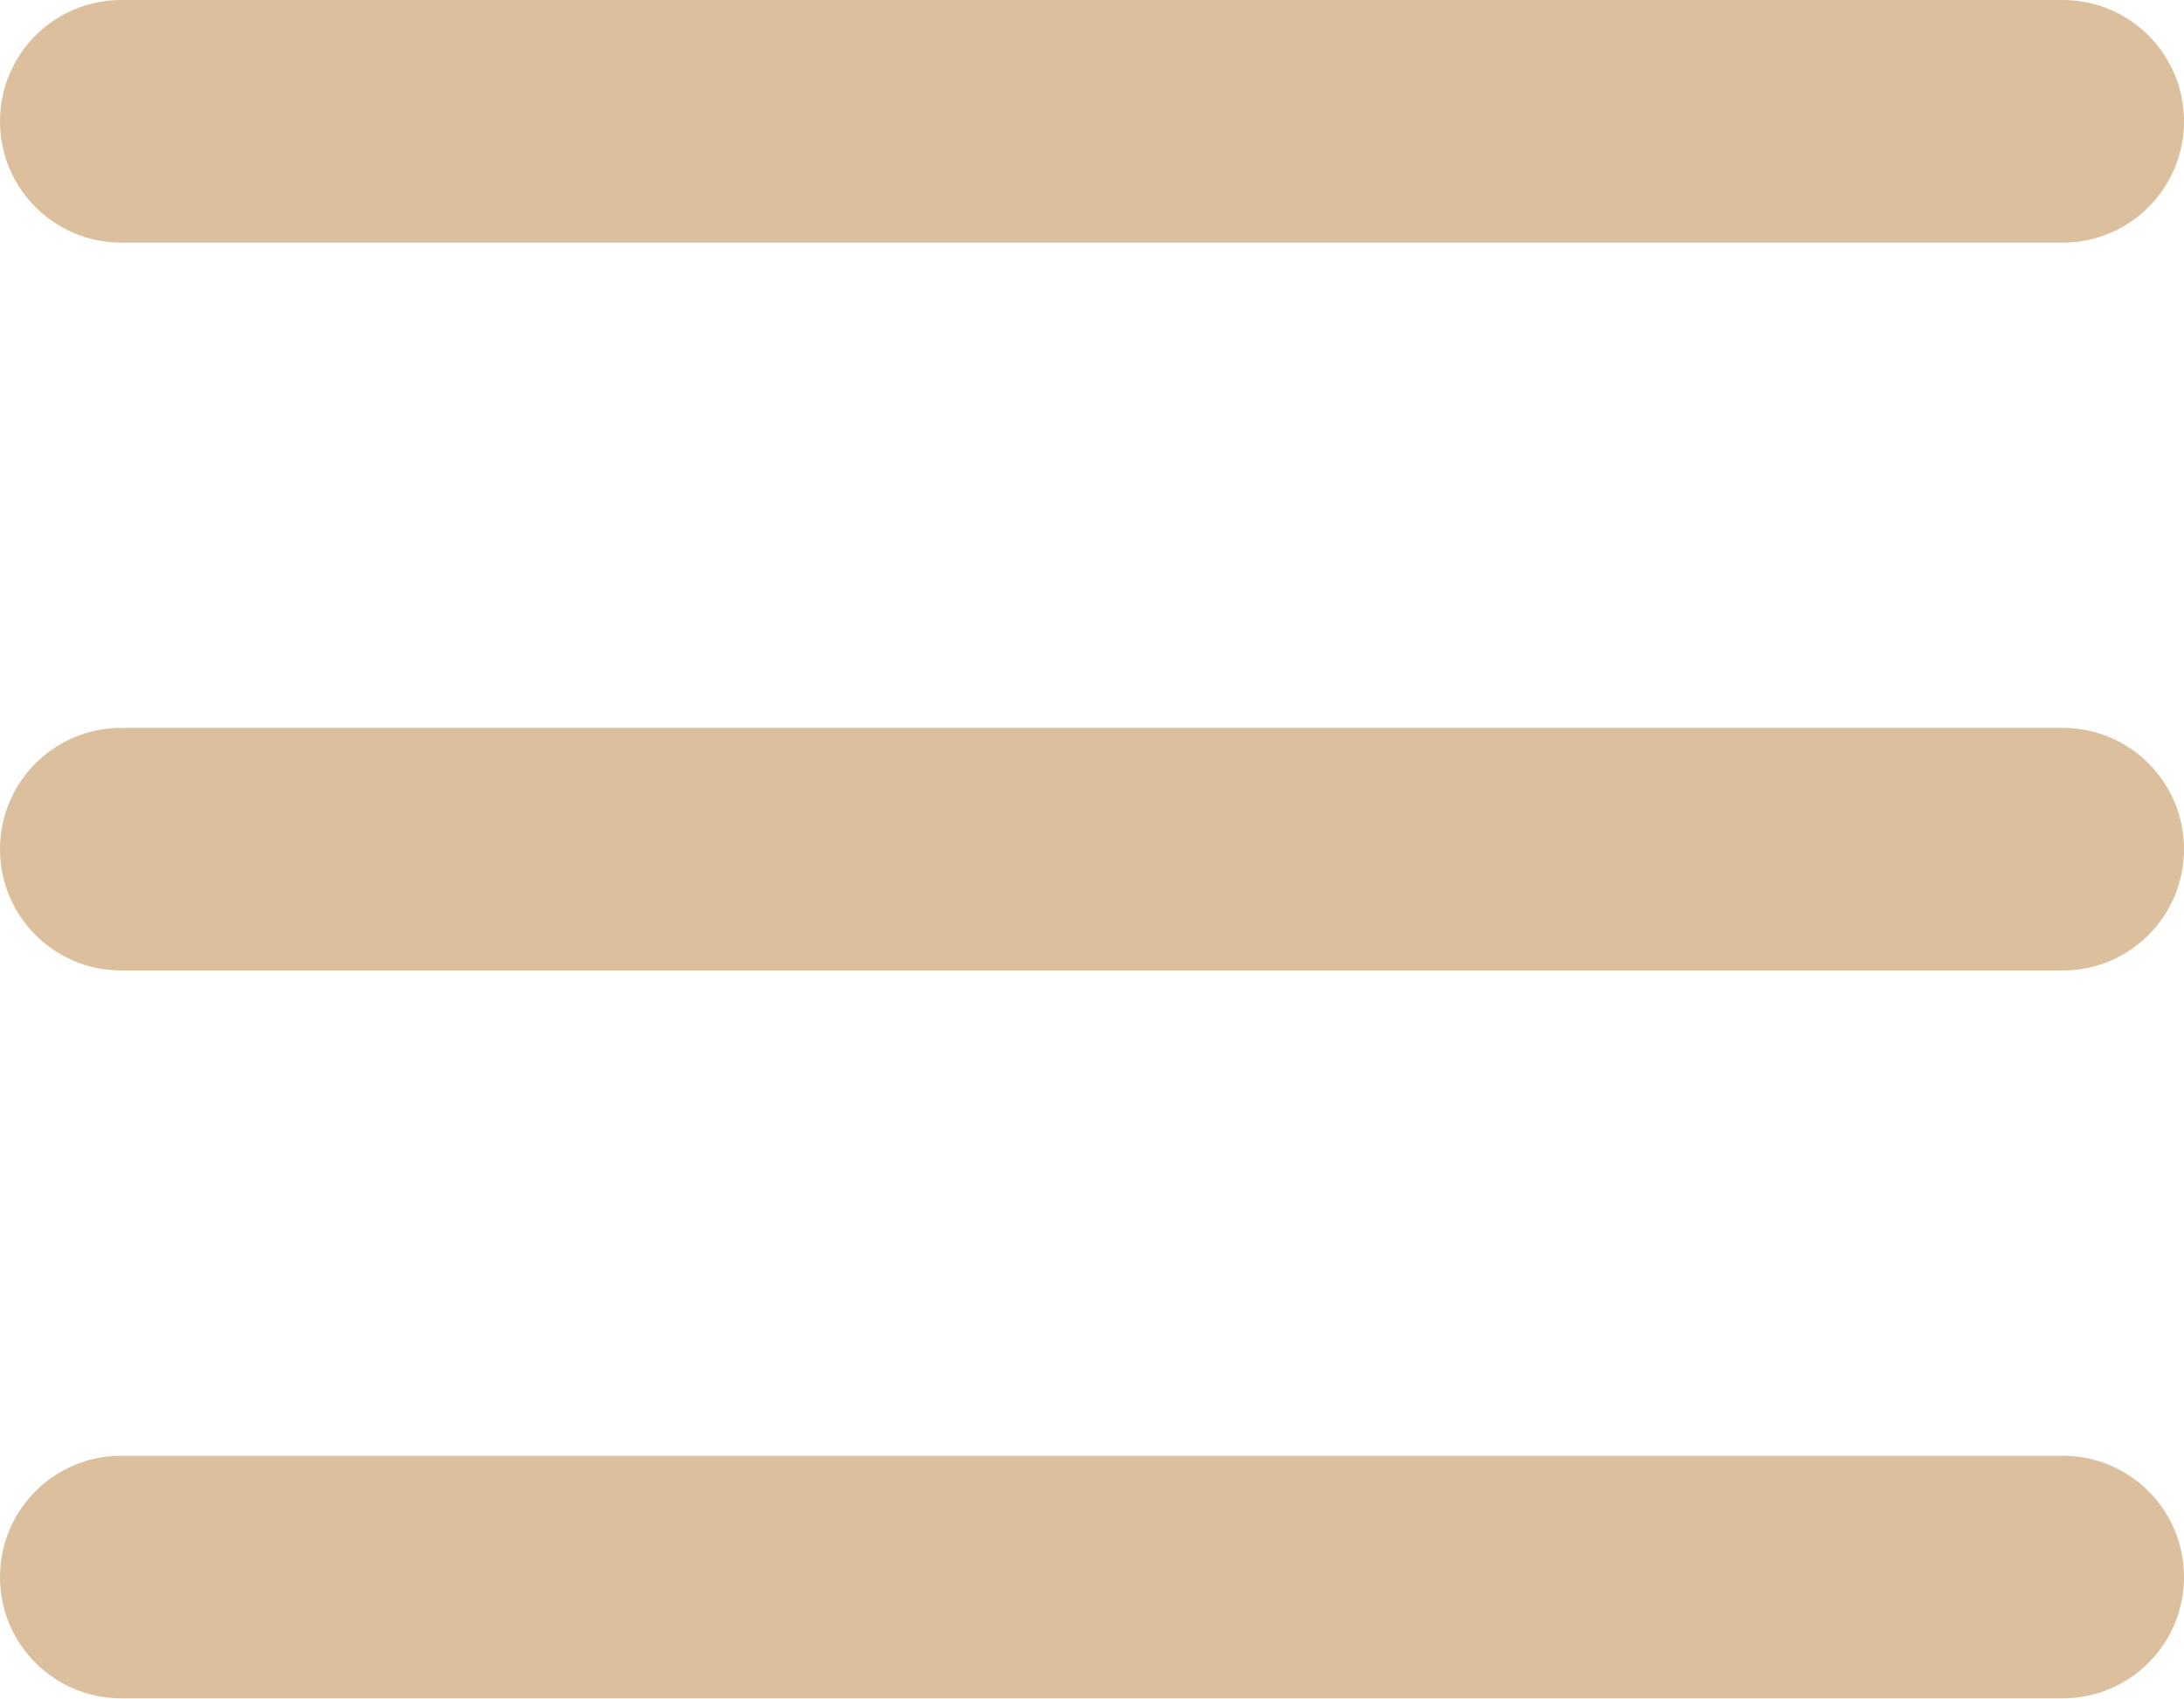 <?xml version="1.0" encoding="UTF-8"?> <svg xmlns="http://www.w3.org/2000/svg" id="_Слой_2" data-name="Слой 2" viewBox="0 0 98.65 76.73"><defs><style> .cls-1 { fill: #dcbf9c; fill-rule: evenodd; } </style></defs><g id="_Слой_1-2" data-name="Слой 1"><path class="cls-1" d="m0,5.48C0,2.45,2.45,0,5.48,0h87.69c3.03,0,5.48,2.45,5.48,5.48s-2.45,5.48-5.48,5.48H5.48c-3.03,0-5.48-2.45-5.48-5.48Zm0,32.88c0-3.03,2.45-5.48,5.48-5.48h87.69c3.03,0,5.48,2.45,5.48,5.48s-2.45,5.48-5.48,5.48H5.48c-3.03,0-5.48-2.45-5.48-5.48Zm0,32.88c0-3.03,2.45-5.48,5.48-5.48h87.69c3.03,0,5.48,2.45,5.48,5.48s-2.45,5.48-5.48,5.48H5.48c-3.03,0-5.48-2.45-5.48-5.48Z"></path></g></svg> 